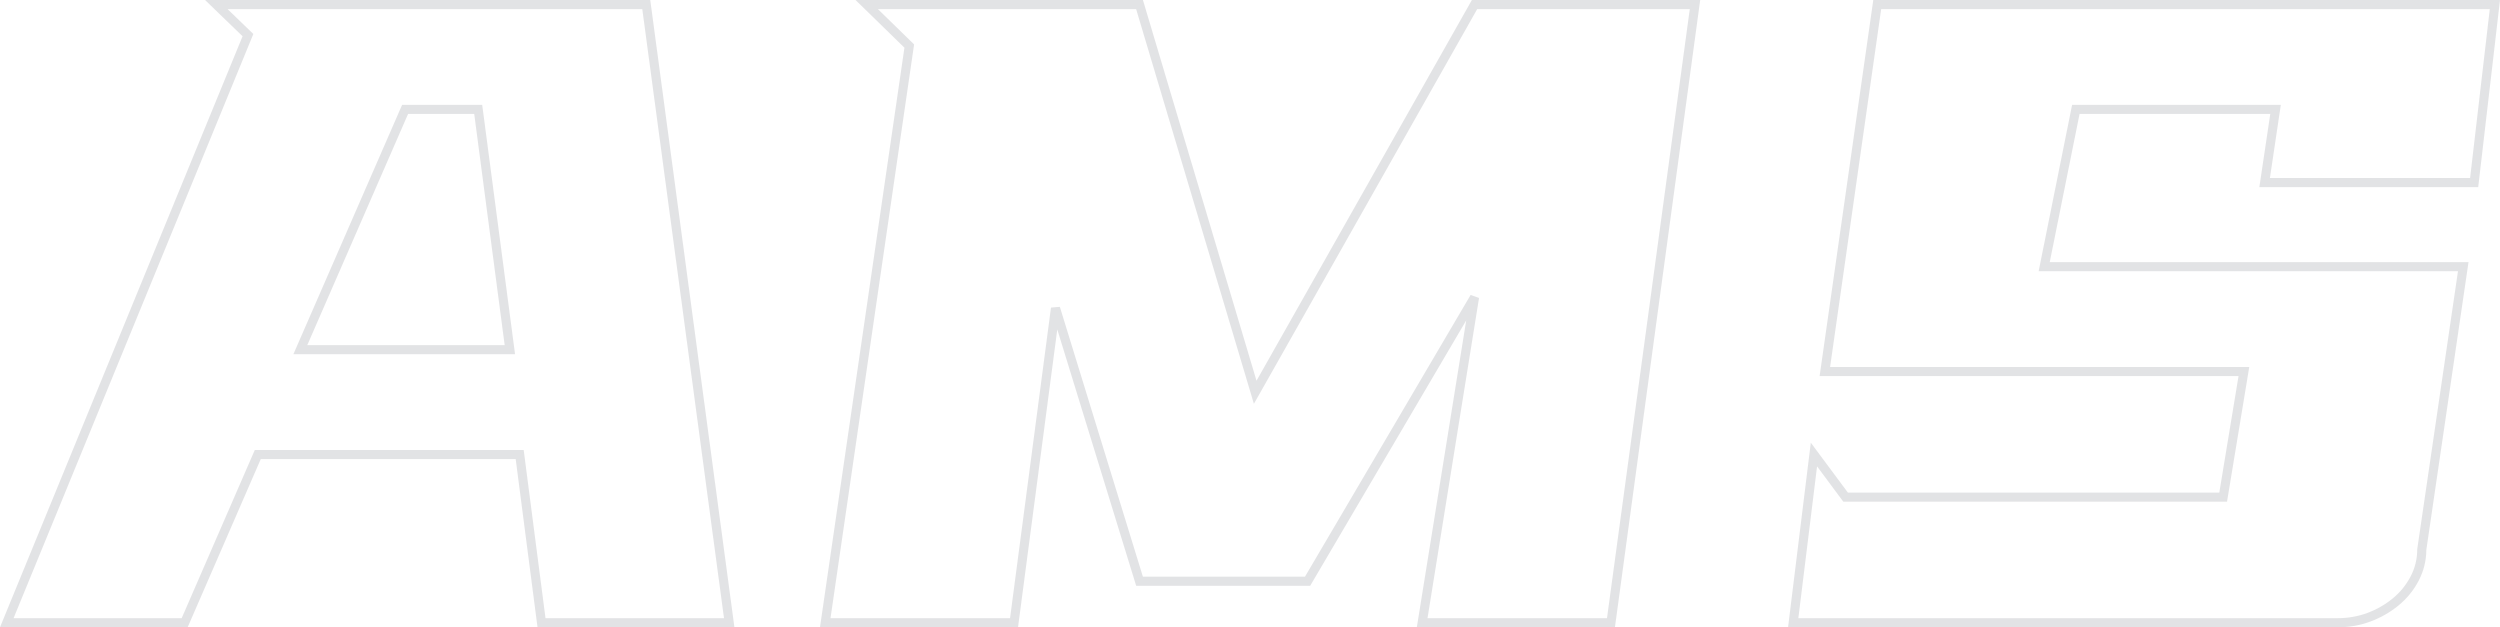 <svg xmlns="http://www.w3.org/2000/svg" xmlns:xlink="http://www.w3.org/1999/xlink" fill="none" version="1.1" width="275" height="69" viewBox="0 0 275 69"><g style="opacity:0.12;"><path d="M22.556,0C22.556,0,71.527,0,71.527,0C71.527,0,71.585,0.434,71.585,0.434C71.585,0.434,80.785,69,80.785,69C80.785,69,59.127,69,59.127,69C59.127,69,56.726,50.499,56.726,50.499C56.726,50.499,28.683,50.499,28.683,50.499C28.683,50.499,20.641,69,20.641,69C20.641,69,0,69,0,69C0,69,26.683,3.989,26.683,3.989C26.683,3.989,22.556,0,22.556,0C22.556,0,22.556,0,22.556,0ZM70.652,1.001C70.652,1.001,25.032,1.001,25.032,1.001C25.032,1.001,27.867,3.74,27.867,3.74C27.867,3.74,1.492,67.999,1.492,67.999C1.492,67.999,19.985,67.999,19.985,67.999C19.985,67.999,28.028,49.497,28.028,49.497C28.028,49.497,57.605,49.497,57.605,49.497C57.605,49.497,60.005,67.999,60.005,67.999C60.005,67.999,79.641,67.999,79.641,67.999C79.641,67.999,70.652,1.001,70.652,1.001C70.652,1.001,70.652,1.001,70.652,1.001ZM94.108,0C94.108,0,125.721,0,125.721,0C125.721,0,138.216,41.881,138.216,41.881C138.216,41.881,161.909,0,161.909,0C161.909,0,187.021,0,187.021,0C187.021,0,186.944,0.568,186.944,0.568C186.944,0.568,177.642,69,177.642,69C177.642,69,155.851,69,155.851,69C155.851,69,161.284,35.243,161.284,35.243C161.284,35.243,144.12,64.435,144.12,64.435C144.12,64.435,124.979,64.435,124.979,64.435C124.979,64.435,116.301,36.237,116.301,36.237C116.301,36.237,111.982,69,111.982,69C111.982,69,90.198,69,90.198,69C90.198,69,90.281,68.427,90.281,68.427C90.281,68.427,99.488,5.246,99.488,5.246C99.488,5.246,94.108,0,94.108,0C94.108,0,94.108,0,94.108,0ZM124.975,1.001C124.975,1.001,96.568,1.001,96.568,1.001C96.568,1.001,100.551,4.885,100.551,4.885C100.551,4.885,100.514,5.138,100.514,5.138C100.514,5.138,91.355,67.999,91.355,67.999C91.355,67.999,111.105,67.999,111.105,67.999C111.105,67.999,115.609,33.834,115.609,33.834C115.609,33.834,116.583,33.752,116.583,33.752C116.583,33.752,125.717,63.434,125.717,63.434C125.717,63.434,143.548,63.434,143.548,63.434C143.548,63.434,161.769,32.444,161.769,32.444C161.769,32.444,162.694,32.778,162.694,32.778C162.694,32.778,157.026,67.999,157.026,67.999C157.026,67.999,176.769,67.999,176.769,67.999C176.769,67.999,185.876,1.001,185.876,1.001C185.876,1.001,162.492,1.001,162.492,1.001C162.492,1.001,137.929,44.419,137.929,44.419C137.929,44.419,124.975,1.001,124.975,1.001C124.975,1.001,124.975,1.001,124.975,1.001ZM206.062,0C206.062,0,275,0,275,0C275,0,272.603,20.584,272.603,20.584C272.603,20.584,248.529,20.584,248.529,20.584C248.529,20.584,249.73,12.534,249.73,12.534C249.73,12.534,228.752,12.534,228.752,12.534C228.752,12.534,225.472,28.833,225.472,28.833C225.472,28.833,271.536,28.833,271.536,28.833C271.536,28.833,266.896,60.487,266.896,60.487C266.89,61.671,266.608,62.807,266.059,63.865C265.51,64.922,264.76,65.844,263.831,66.604C262.912,67.357,261.874,67.95,260.747,68.368C259.616,68.787,258.407,69,257.152,69C257.152,69,196.687,69,196.687,69C196.687,69,199.189,48.697,199.189,48.697C199.189,48.697,203.266,54.183,203.266,54.183C203.266,54.183,244.124,54.183,244.124,54.183C244.124,54.183,246.239,41.368,246.239,41.368C246.239,41.368,200.157,41.368,200.157,41.368C200.157,41.368,206.062,0,206.062,0C206.062,0,206.062,0,206.062,0ZM273.876,1.001C273.876,1.001,206.929,1.001,206.929,1.001C206.929,1.001,201.31,40.367,201.31,40.367C201.31,40.367,247.418,40.367,247.418,40.367C247.418,40.367,244.972,55.184,244.972,55.184C244.972,55.184,202.763,55.184,202.763,55.184C202.763,55.184,199.877,51.299,199.877,51.299C199.877,51.299,197.818,67.999,197.818,67.999C197.818,67.999,257.152,67.999,257.152,67.999C258.288,67.999,259.38,67.807,260.4,67.429C261.423,67.05,262.364,66.512,263.198,65.829C264.021,65.155,264.685,64.339,265.171,63.403C265.652,62.478,265.895,61.485,265.895,60.45C265.895,60.45,265.895,60.413,265.895,60.413C265.895,60.413,265.901,60.377,265.901,60.377C265.901,60.377,270.378,29.835,270.378,29.835C270.378,29.835,224.251,29.835,224.251,29.835C224.251,29.835,227.933,11.533,227.933,11.533C227.933,11.533,250.89,11.533,250.89,11.533C250.89,11.533,249.69,19.583,249.69,19.583C249.69,19.583,271.712,19.583,271.712,19.583C271.712,19.583,273.876,1.001,273.876,1.001C273.876,1.001,273.876,1.001,273.876,1.001ZM44.233,11.533C44.233,11.533,53.042,11.533,53.042,11.533C53.042,11.533,56.655,38.965,56.655,38.965C56.655,38.965,32.273,38.965,32.273,38.965C32.273,38.965,44.233,11.533,44.233,11.533C44.233,11.533,44.233,11.533,44.233,11.533ZM52.165,12.534C52.165,12.534,44.888,12.534,44.888,12.534C44.888,12.534,33.801,37.964,33.801,37.964C33.801,37.964,55.514,37.964,55.514,37.964C55.514,37.964,52.165,12.534,52.165,12.534C52.165,12.534,52.165,12.534,52.165,12.534Z" fill="#0A0F20" fill-opacity="1"/></g></svg>